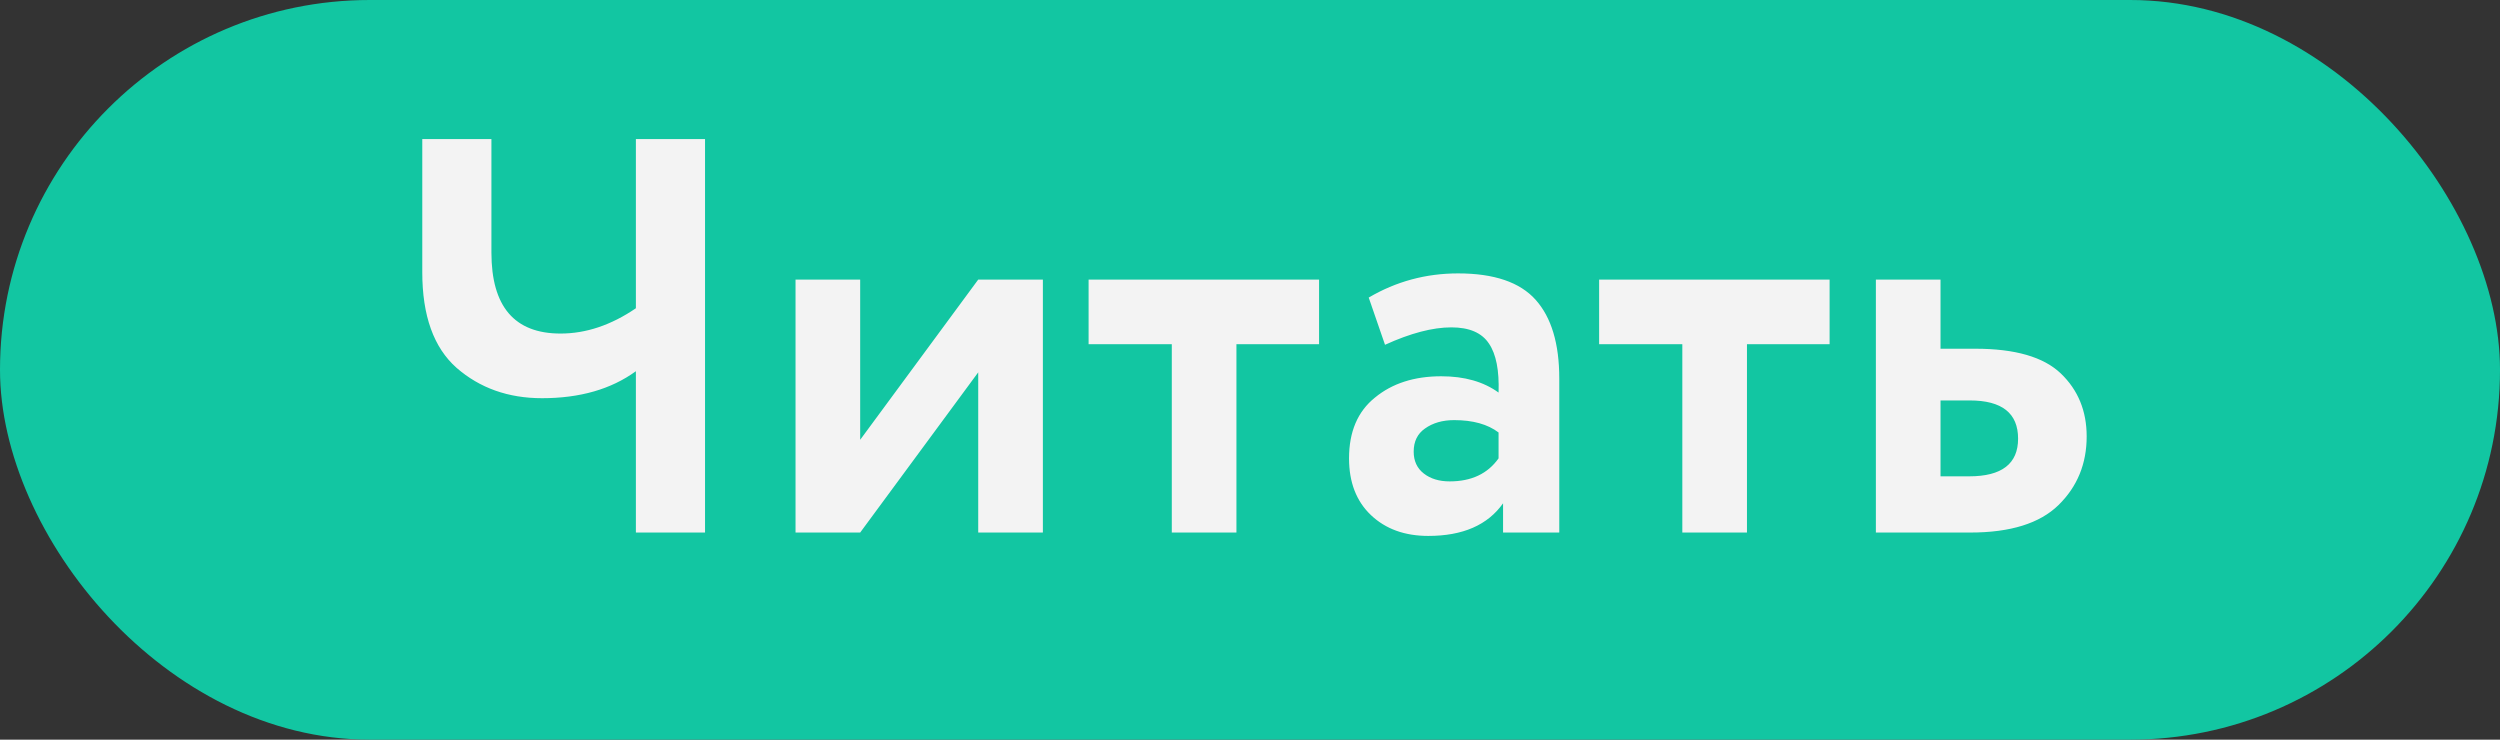 <?xml version="1.0" encoding="UTF-8"?> <svg xmlns="http://www.w3.org/2000/svg" width="169" height="50" viewBox="0 0 169 50" fill="none"><rect x="0" y="0" width="169" height="50" fill="#333333" stroke="none"/><rect width="169" height="50" rx="25" fill="#12C6A2"></rect><path d="M47.66 9.4V36H42.986V25.094C41.314 26.31 39.199 26.918 36.64 26.918C34.36 26.918 32.435 26.234 30.864 24.866C29.319 23.498 28.546 21.345 28.546 18.406V9.4H33.22V17.076C33.22 20.724 34.778 22.548 37.894 22.548C39.617 22.548 41.314 21.978 42.986 20.838V9.4H47.66ZM58.148 36H53.778V18.9H58.148V29.73L66.128 18.9H70.498V36H66.128V25.17L58.148 36ZM73.589 23.27V18.9H89.169V23.27H83.583V36H79.213V23.27H73.589ZM93.627 23.308L92.525 20.116C94.375 19.027 96.389 18.482 98.567 18.482C100.999 18.482 102.747 19.077 103.811 20.268C104.875 21.459 105.407 23.232 105.407 25.588V36H101.607V34.024C100.569 35.493 98.884 36.228 96.553 36.228C94.957 36.228 93.665 35.759 92.677 34.822C91.689 33.885 91.195 32.605 91.195 30.984C91.195 29.185 91.778 27.817 92.943 26.88C94.109 25.917 95.603 25.436 97.427 25.436C98.998 25.436 100.29 25.803 101.303 26.538C101.354 25.043 101.139 23.941 100.657 23.232C100.176 22.497 99.327 22.13 98.111 22.13C96.845 22.13 95.35 22.523 93.627 23.308ZM97.997 32.542C99.467 32.542 100.569 32.023 101.303 30.984V29.236C100.569 28.679 99.568 28.4 98.301 28.4C97.516 28.4 96.857 28.59 96.325 28.97C95.819 29.325 95.565 29.844 95.565 30.528C95.565 31.161 95.793 31.655 96.249 32.01C96.705 32.365 97.288 32.542 97.997 32.542ZM108.101 23.27V18.9H123.681V23.27H118.095V36H113.725V23.27H108.101ZM126.809 36V18.9H131.179V23.574H133.535C136.22 23.574 138.146 24.131 139.311 25.246C140.476 26.361 141.059 27.779 141.059 29.502C141.059 31.351 140.426 32.897 139.159 34.138C137.892 35.379 135.904 36 133.193 36H126.809ZM133.155 27.07H131.179V32.2H133.117C135.321 32.2 136.423 31.351 136.423 29.654C136.423 27.931 135.334 27.07 133.155 27.07Z" fill="#F3F3F3"></path></svg> 